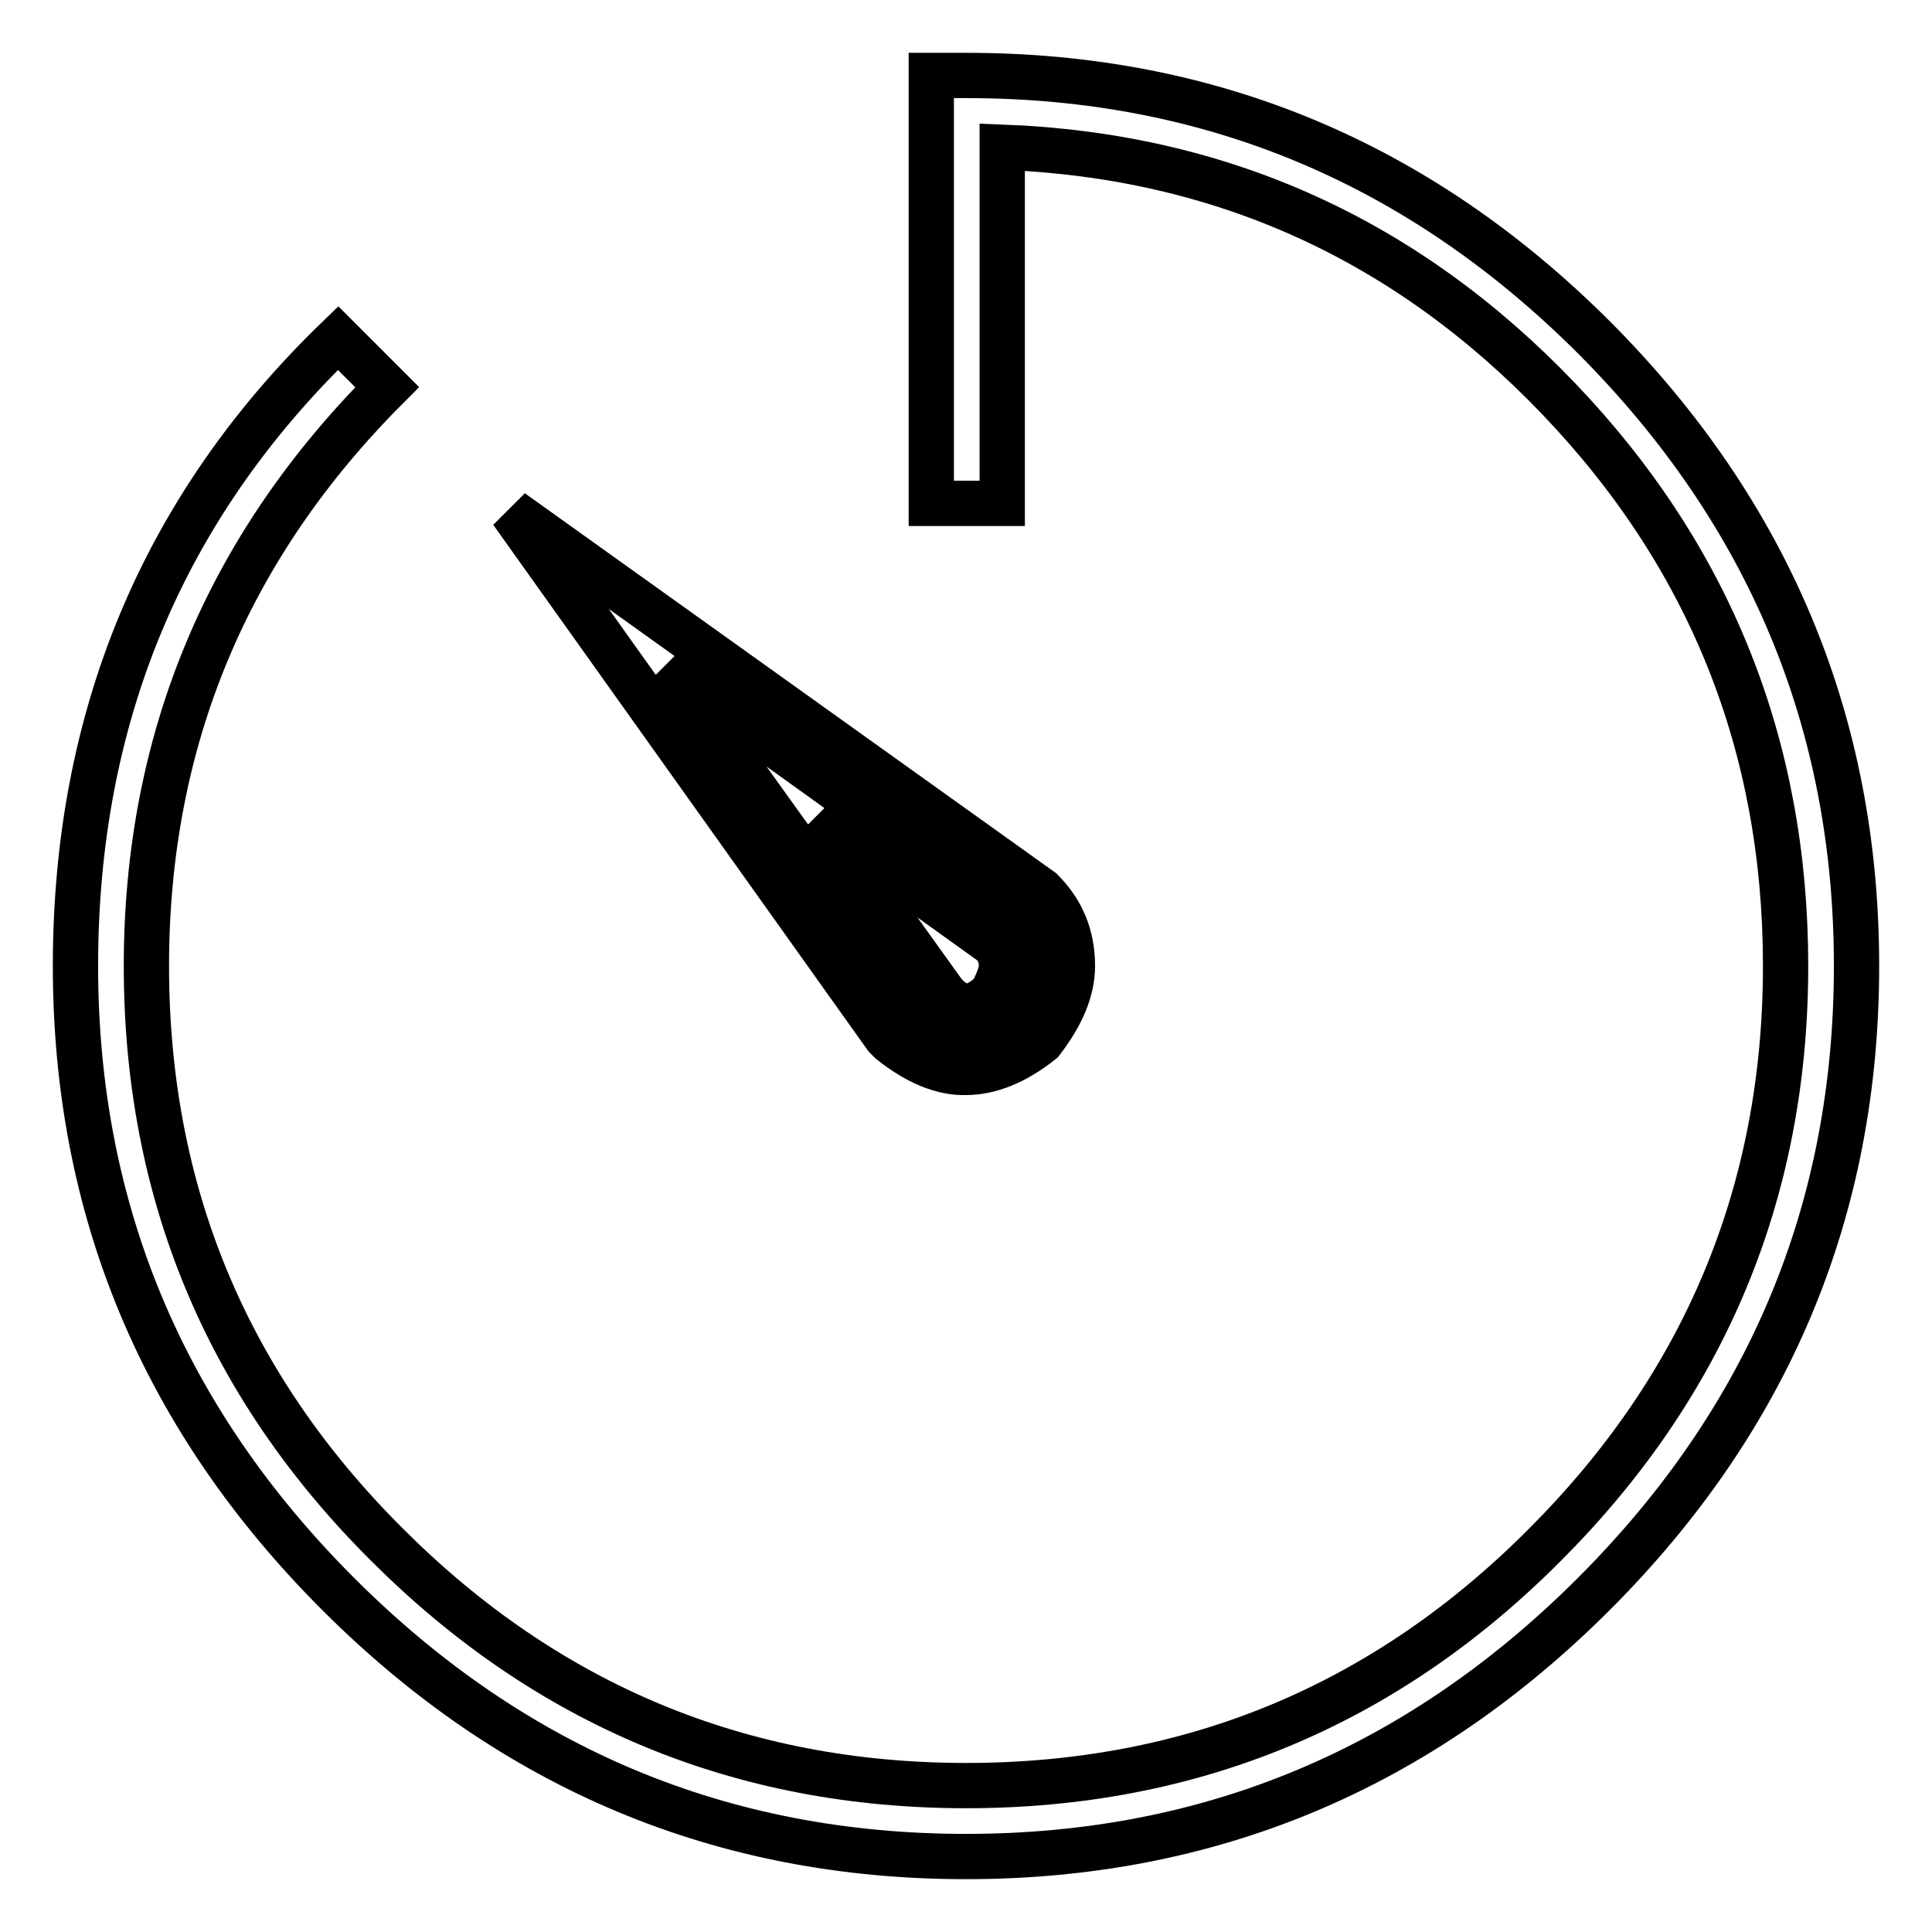 <?xml version="1.0" encoding="utf-8"?>
<!-- Svg Vector Icons : http://www.onlinewebfonts.com/icon -->
<!DOCTYPE svg PUBLIC "-//W3C//DTD SVG 1.1//EN" "http://www.w3.org/Graphics/SVG/1.1/DTD/svg11.dtd">
<svg version="1.1" xmlns="http://www.w3.org/2000/svg" xmlns:xlink="http://www.w3.org/1999/xlink" x="0px" y="0px" viewBox="0 0 256 256" enable-background="new 0 0 256 256" xml:space="preserve">
<g> <path stroke-width="6" fill-opacity="0" stroke="#000000"  d="M10,128c0-33,11.6-60.8,34.8-83.2l6.5,6.5C30.1,72.5,19.4,98.1,19.4,128c0,29.9,10.6,55.5,31.9,76.7 c21.2,21.2,46.8,31.9,76.7,31.9c29.9,0,55.5-10.6,76.7-31.9c21.2-21.2,31.9-46.8,31.9-76.7c0-29.1-10-54.2-30.1-75.2 c-20.1-21-44.6-32.2-73.7-33.3v47.2h-9.4V10h4.7c32.3,0,60,11.6,83.2,34.8C234.4,68,246,95.8,246,128c0,32.3-11.6,60-34.8,83.2 C188,234.4,160.3,246,128,246c-32.3,0-60-11.6-83.2-34.8C21.6,188,10,160.3,10,128z M118,138l-0.6-0.6L67.8,67.8L138,118 c2.8,2.8,4.1,6.1,4.1,10c0,3.2-1.4,6.5-4.1,10c-3.5,2.8-6.9,4.1-10,4.1C124.9,142.2,121.5,140.8,118,138z M134.5,121.5 c5.1,4.3,5.1,8.7,0,13c-4.3,5.1-8.7,5.1-13,0l-33-46L134.5,121.5z M125,131.5c2,2.4,4.1,2.4,6.5,0c0.8-1.6,1.2-2.7,1.2-3.5 c0-1.2-0.4-2.2-1.2-3l-23-16.5L125,131.5z"/></g>
</svg>